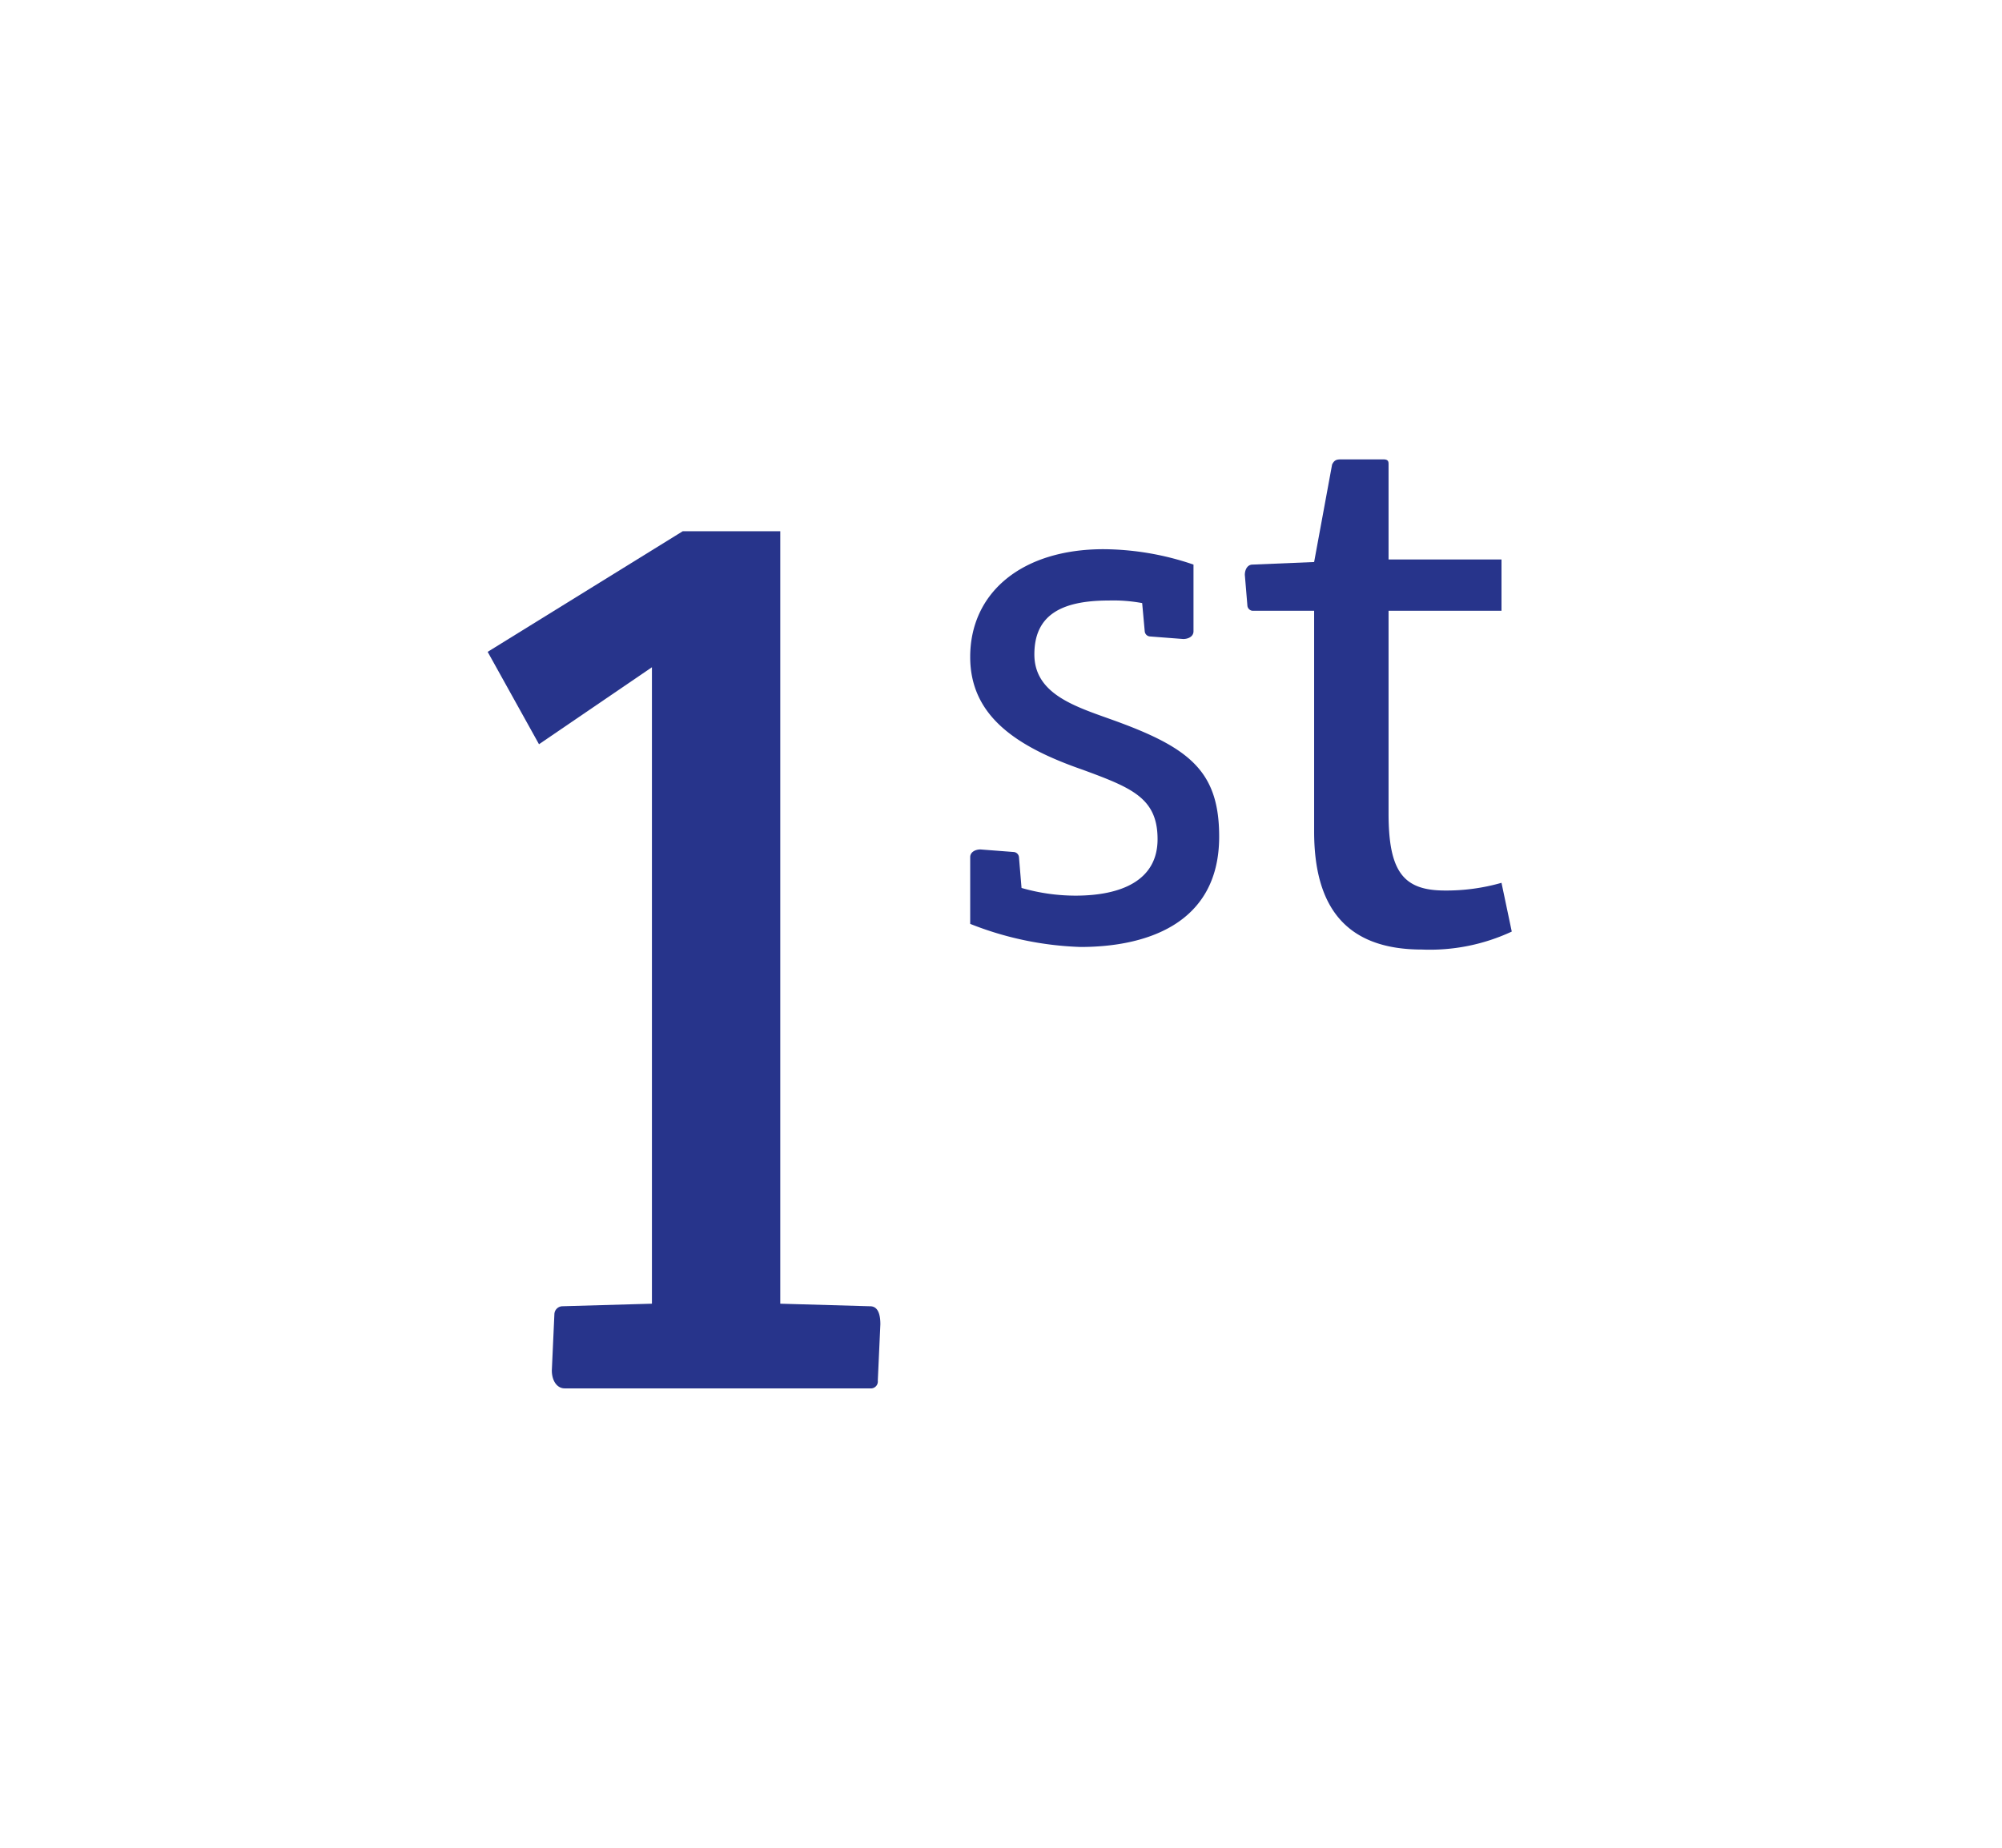 <svg id="_1st" data-name=" 1st" xmlns="http://www.w3.org/2000/svg" xmlns:xlink="http://www.w3.org/1999/xlink" viewBox="0 0 78 72"><defs><clipPath id="clip-path"><rect width="78" height="72" fill="none"/></clipPath></defs><title>1st-01</title><g clip-path="url(#clip-path)"><path d="M33.9,50.9c.3,0,.4.3.4.7l-.1,2.2a.27.27,0,0,1-.24.3H22c-.3,0-.5-.3-.5-.7l.1-2.2a.32.32,0,0,1,.3-.3l3.5-.1V26L21,29l-2-3.6,7.6-4.7h3.8V50.8Z" fill="#27348b"/><path d="M47.5,32.6c0,3.5-3,4.3-5.4,4.3a12.71,12.71,0,0,1-4.3-.9V33.4c0-.2.2-.3.4-.3l1.3.1a.22.22,0,0,1,.2.2l.1,1.2a7.61,7.61,0,0,0,2.1.3c1.8,0,3.2-.6,3.2-2.2s-1-2-2.9-2.7c-2.6-.9-4.4-2.1-4.4-4.4,0-2.5,2-4.2,5.2-4.2a11,11,0,0,1,3.5.6v2.6c0,.2-.2.3-.4.3l-1.3-.1a.22.22,0,0,1-.2-.2l-.1-1.1a6.15,6.15,0,0,0-1.3-.1c-1.9,0-2.9.6-2.9,2.1s1.5,2,2.9,2.5C46.3,29.1,47.5,30,47.5,32.6Z" fill="#27348b"/><path d="M53.9,17.9c.2,0,.2.1.2.2v3.7h4.4v2H54.1v7.9c0,2.3.6,3,2.2,3a7.8,7.8,0,0,0,2.2-.3l.4,1.9a7.55,7.55,0,0,1-3.5.7c-3,0-4.2-1.7-4.2-4.6V23.8H48.8a.22.22,0,0,1-.2-.2l-.1-1.2c0-.2.1-.4.3-.4l2.4-.1.7-3.8c.1-.2.2-.2.4-.2Z" fill="#27348b"/></g></svg>